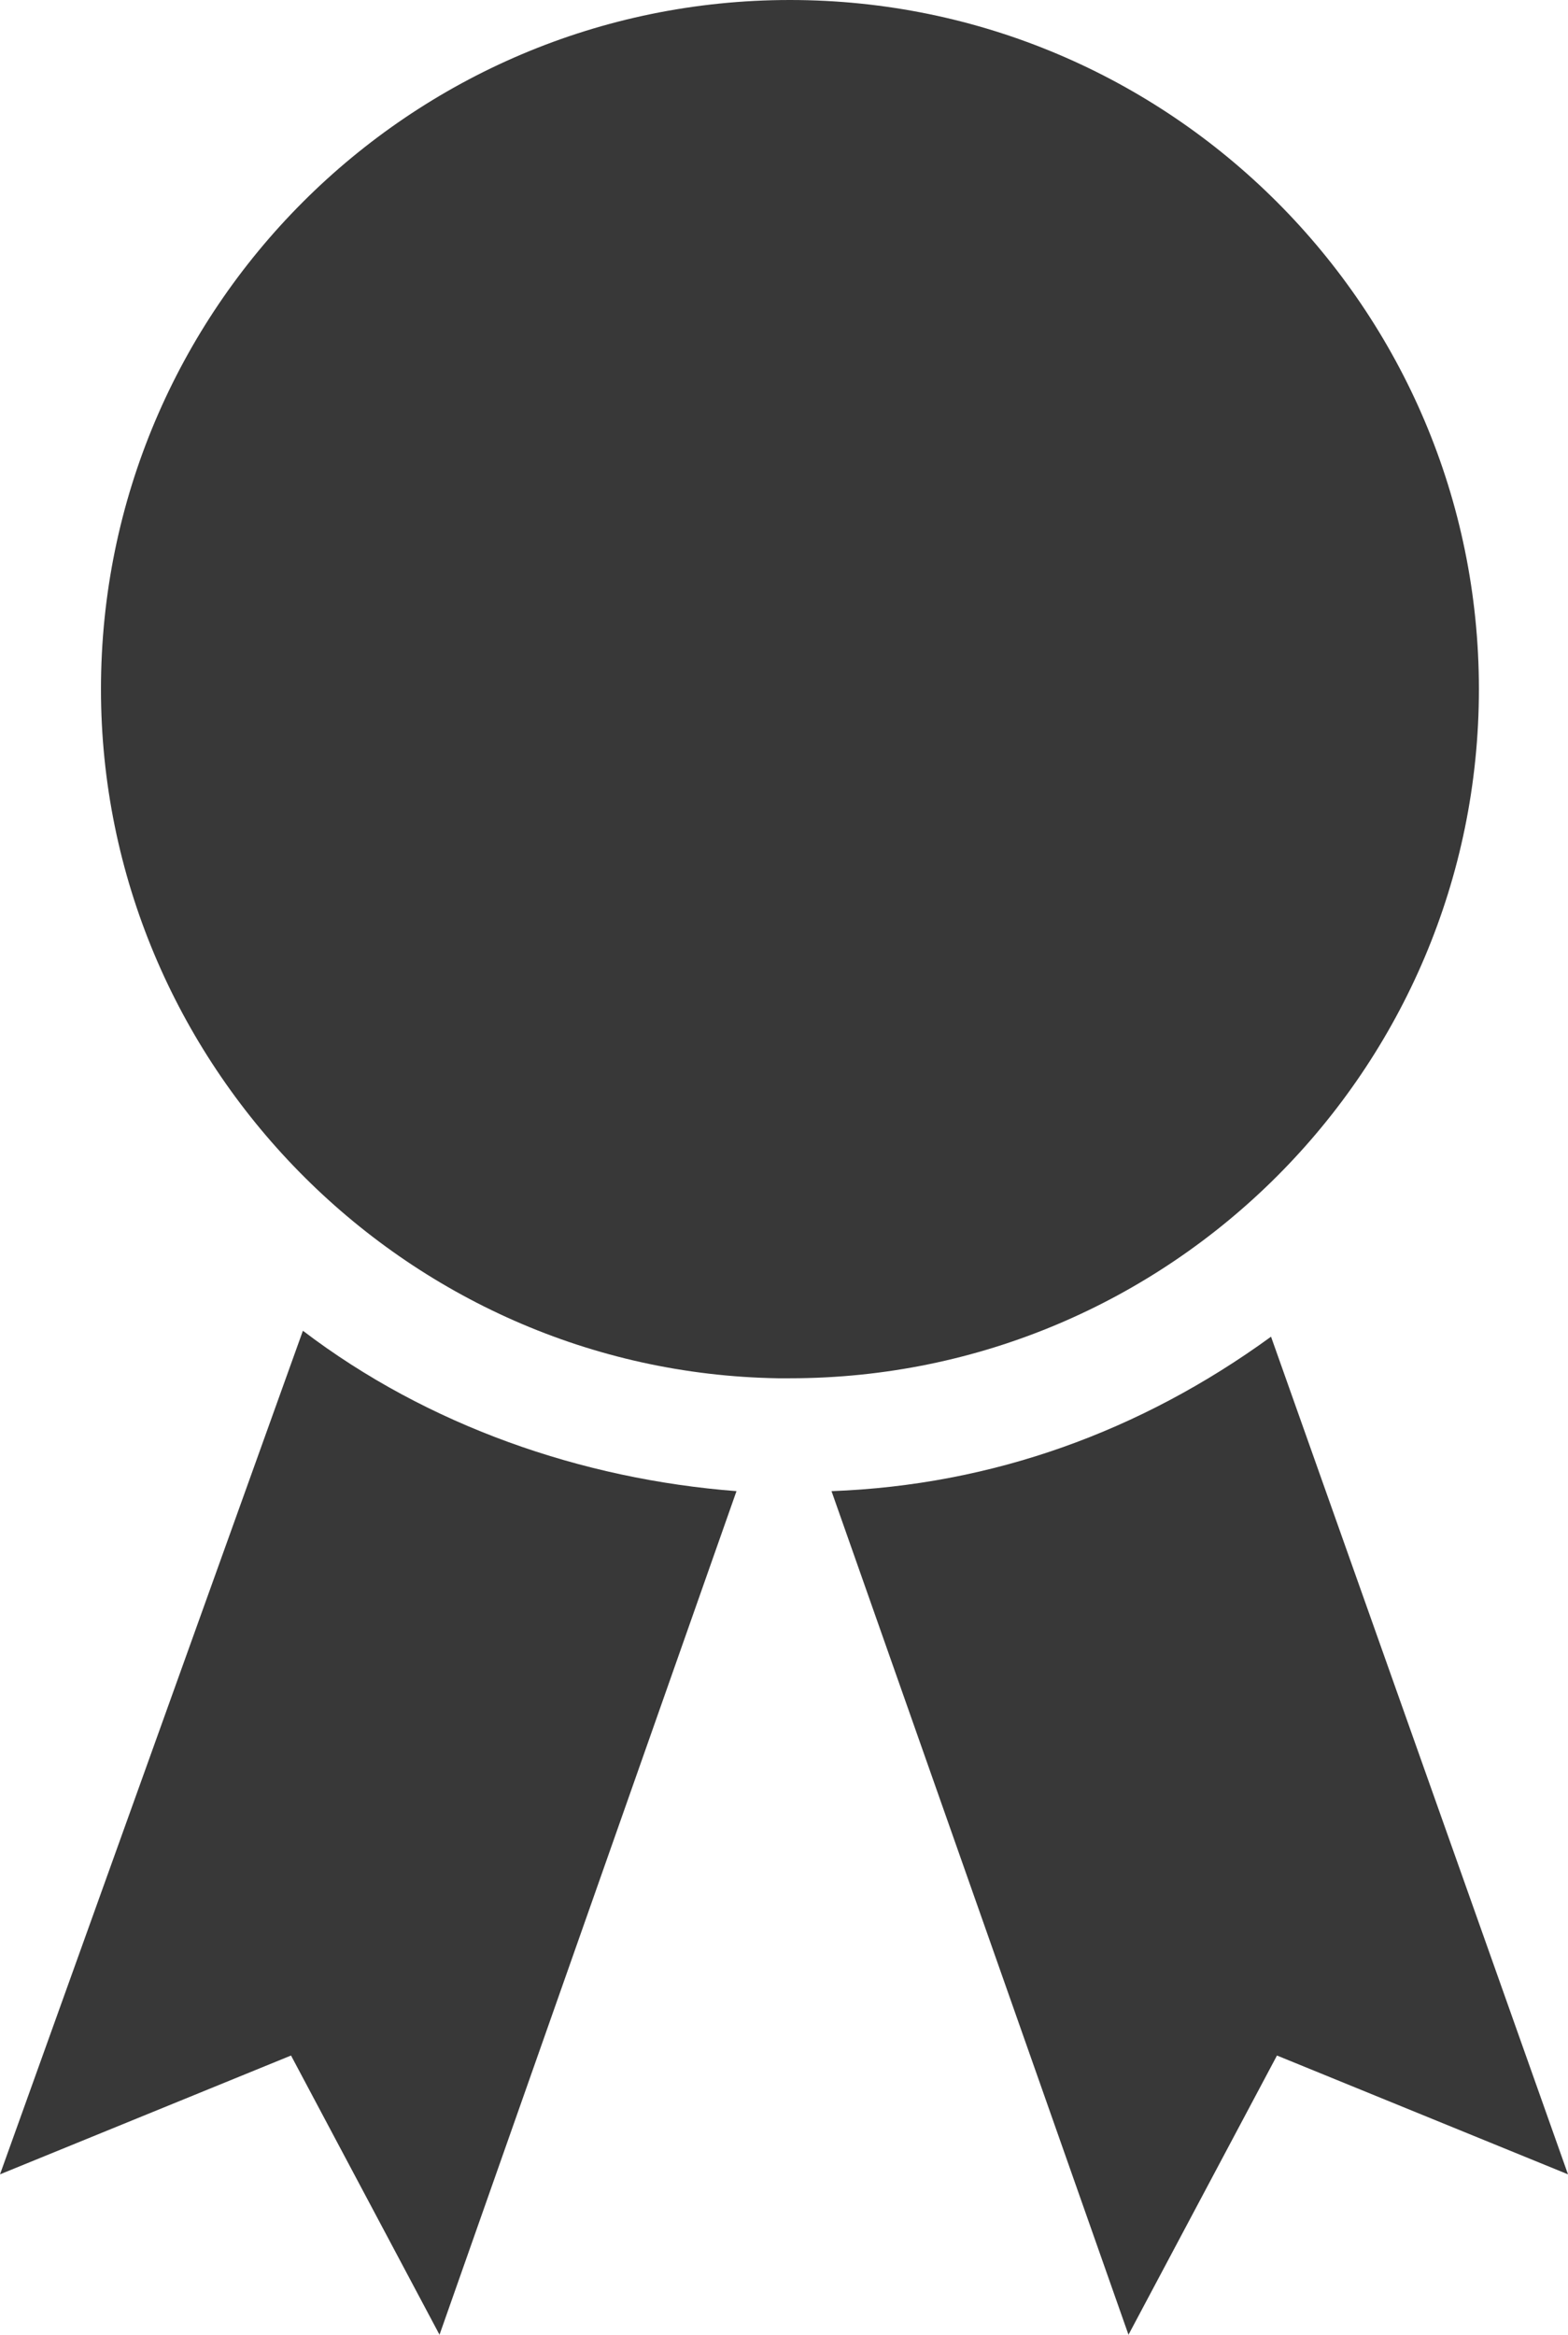 <?xml version="1.0" encoding="utf-8"?>
<!-- Generator: Adobe Illustrator 25.2.1, SVG Export Plug-In . SVG Version: 6.00 Build 0)  -->
<svg version="1.1" id="Calque_1" xmlns="http://www.w3.org/2000/svg" xmlns:xlink="http://www.w3.org/1999/xlink" x="0px" y="0px"
	 viewBox="0 0 26.4 39.3" style="enable-background:new 0 0 26.4 39.3;" xml:space="preserve">
<style type="text/css">
	.st0{fill:#383838;}
</style>
<g id="Calque_2_1_">
	<g id="Calque_48">
		<path class="st0" d="M21.4,22.5c-2.2,1.6-4.7,2.5-7.4,2.6l5,14.2l2.5-4.7l4.9,2L21.4,22.5z"/>
		<path class="st0" d="M0,36.6l4.9-2l2.5,4.7l5-14.2c-2.6-0.2-5.2-1.1-7.3-2.7L0,36.6z"/>
		<path class="st0" d="M24.9,11.6C24.9,5.2,19.7,0,13.3,0S1.7,5.2,1.7,11.6c0,6.3,5.1,11.5,11.4,11.6h0.2
			C19.7,23.2,24.9,18,24.9,11.6z"/>
	</g>
</g>
</svg>
